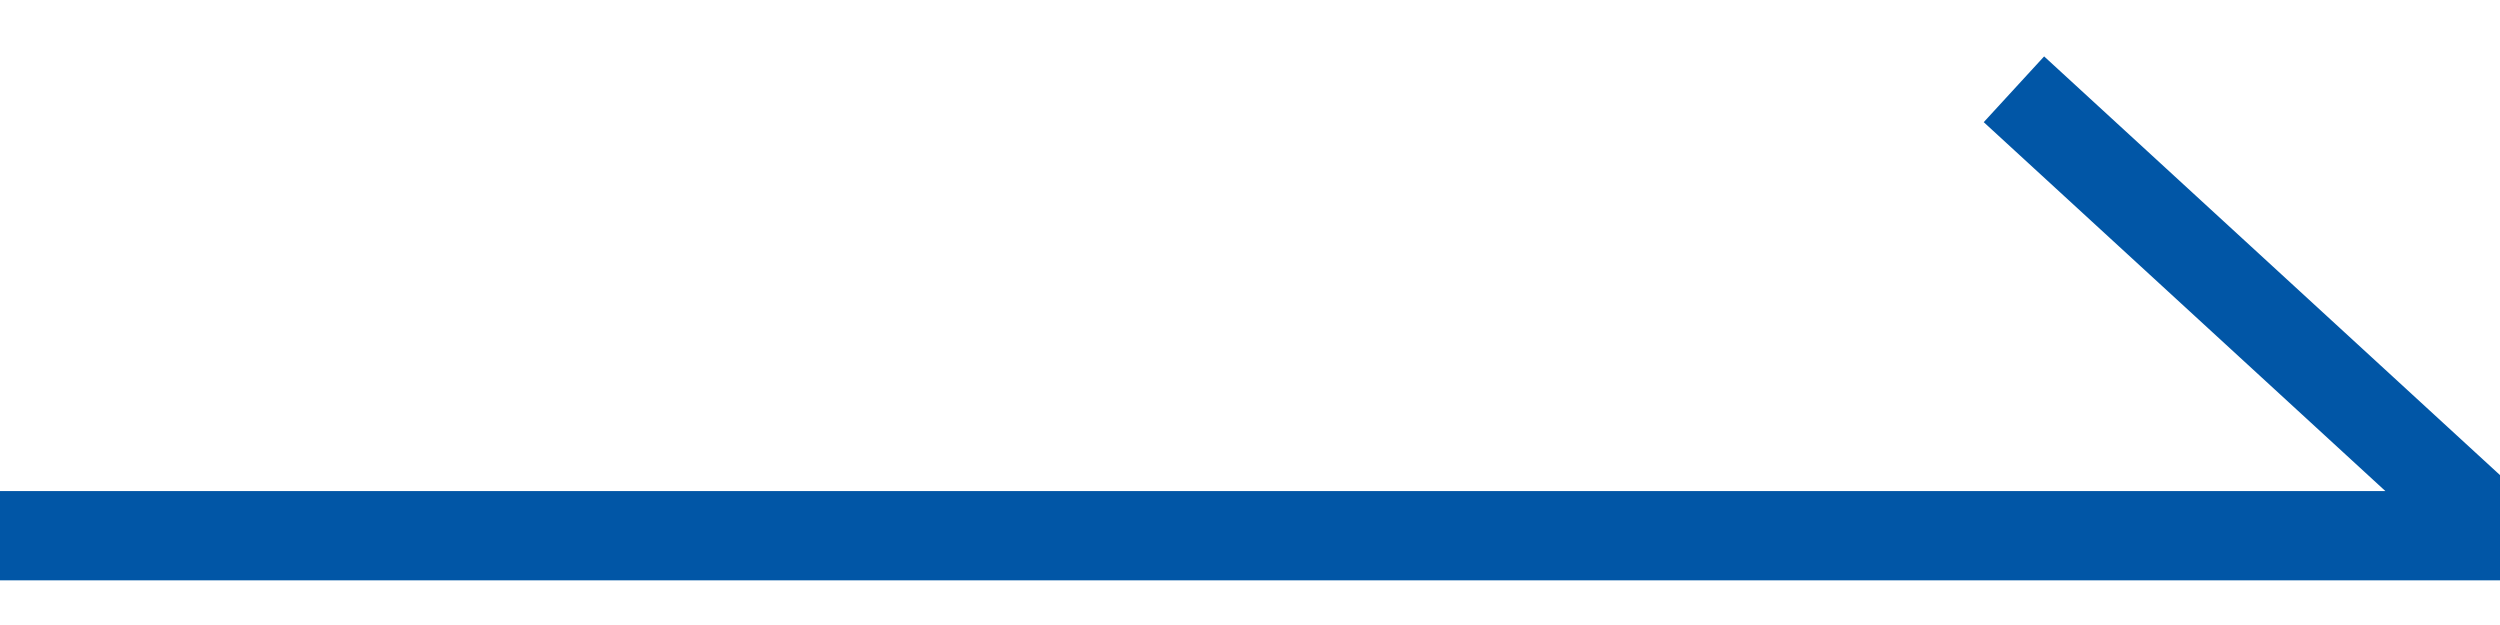 <?xml version="1.0" encoding="UTF-8"?>
<svg width="28px" height="7px" viewBox="0 0 28 7" version="1.1" xmlns="http://www.w3.org/2000/svg" xmlns:xlink="http://www.w3.org/1999/xlink">
    <!-- Generator: Sketch 63.1 (92452) - https://sketch.com -->
    <title>路径</title>
    <desc>Created with Sketch.</desc>
    <g id="页面-1" stroke="none" stroke-width="1" fill="none" fill-rule="evenodd">
        <g id="3" transform="translate(-654, -1350)" stroke="#0156A6">
            <g id="编组-4" transform="translate(260, 1138)">
                <polyline id="路径" points="416.556 213 422 218 394 218"></polyline>
            </g>
        </g>
    </g>
</svg>